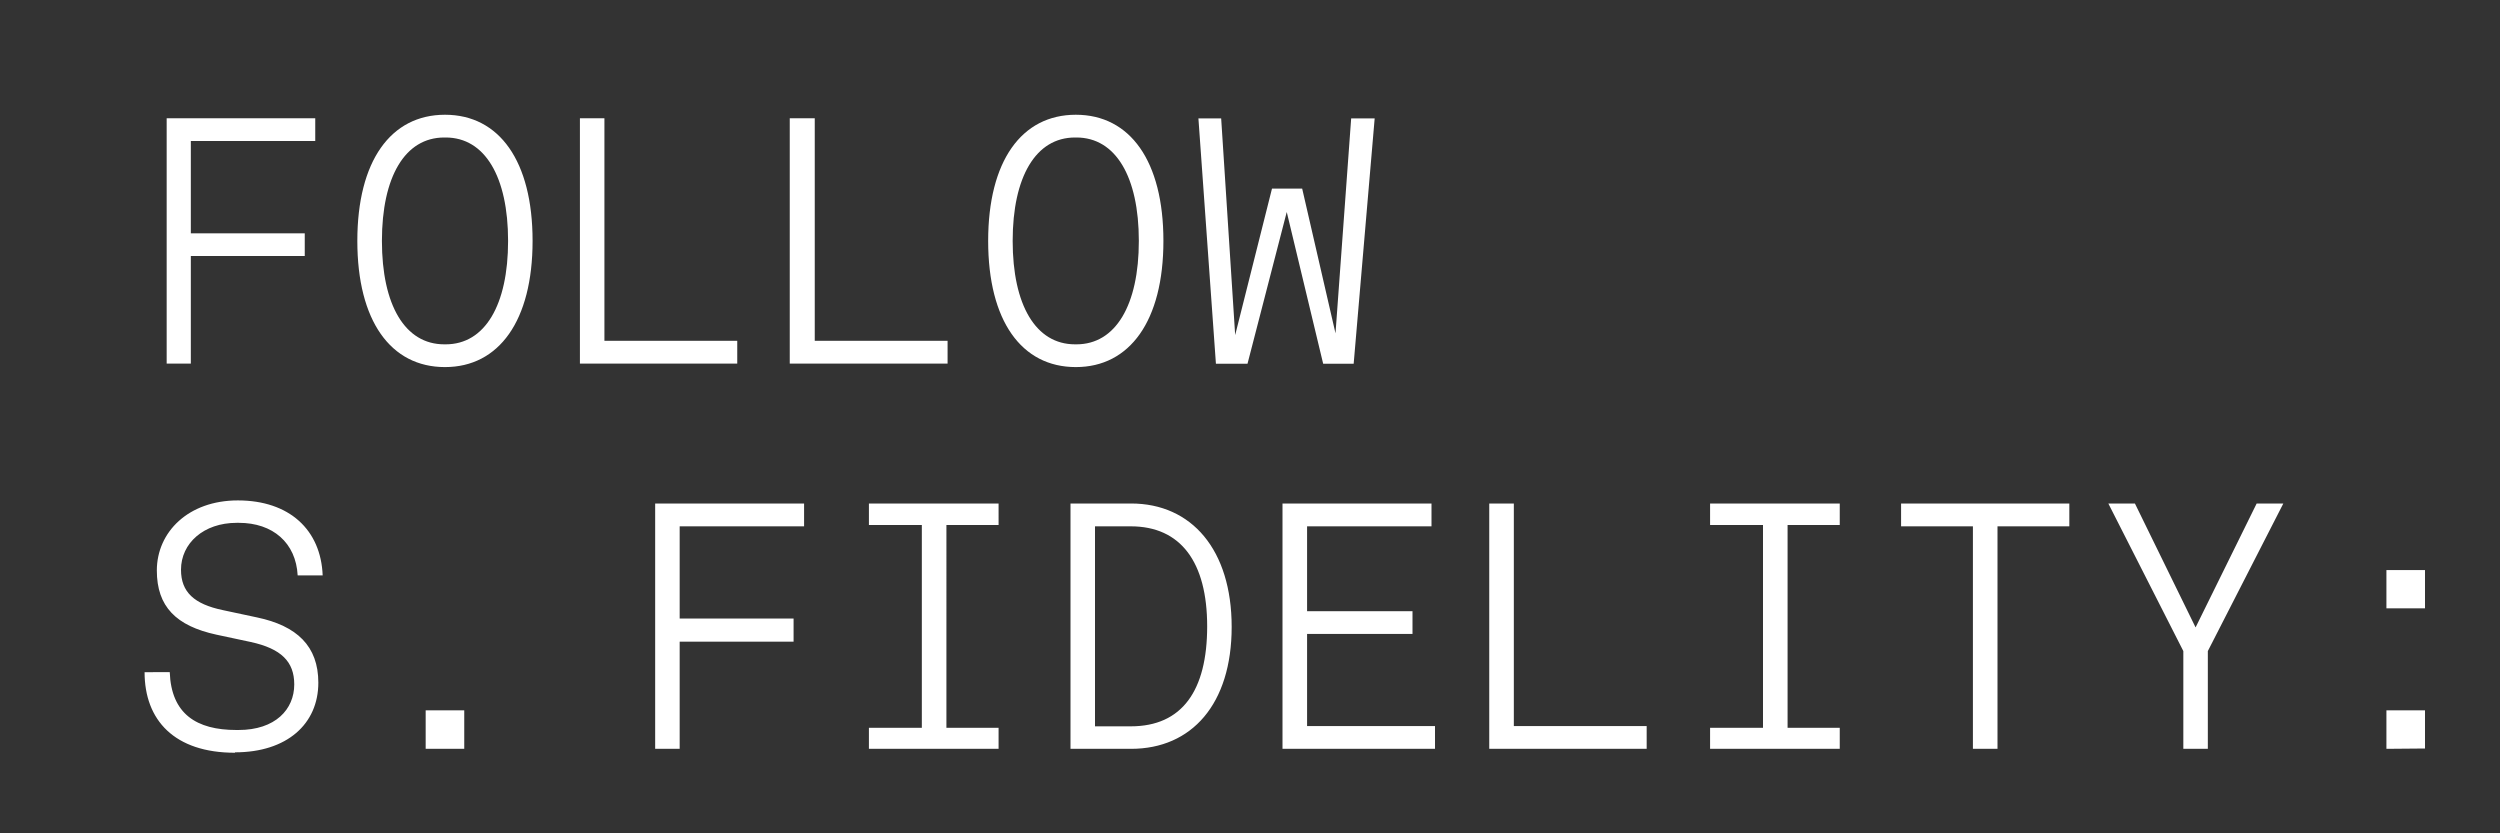 <svg id="Ebene_1" data-name="Ebene 1" xmlns="http://www.w3.org/2000/svg" viewBox="0 0 300 100"><rect x="0" y="0" width="300" height="100" fill="#333333" stroke="none"/><defs><style>.cls-1{fill:#fff;}</style></defs><path class="cls-1" d="M28.2,90.28c6.23,0,10-3.4,10-8.36,0-4.38-2.56-6.82-7.36-7.83l-4.12-.88c-3.41-.72-5-2.15-5-4.84,0-3.19,2.73-5.63,6.68-5.63h.26c4.08,0,6.85,2.39,7.06,6.31h3c-.21-5.47-4-9-10.18-9-5.93,0-9.72,3.79-9.72,8.41,0,4.34,2.32,6.65,7.15,7.7l4.12.88c3.66.8,5.22,2.36,5.22,5.09,0,3-2.27,5.47-6.69,5.47h-.25c-4.8,0-7.82-1.93-8-6.94H17.35c0,5.76,3.58,9.67,10.85,9.67Zm27.51-.42V85.24H51.08v4.62Zm25.85,0V77H95.23V74.22H81.56V63.16H96.49V60.42H78.62V89.86Zm38.27-29.44H104.27V63h6.35V87.34h-6.35v2.52h15.56V87.34h-6.26V63h6.26V60.42Zm15.9,29.44c7.28,0,12.07-5.38,12.07-14.63S143,60.42,135.73,60.42h-7.27V89.86Zm-4.33-26.7h4.29c6,0,9.17,4.29,9.17,12s-3,12-9.17,12H131.4v-24Zm40.8,26.7V87.13H156.85V76.07H169.5V73.34H156.85V63.16h14.93V60.42H153.9V89.86Zm25.4,0V87.13H181.66V60.42h-2.95V89.86Zm23.17-29.44H205.21V63h6.35V87.34h-6.35v2.52h15.56V87.34h-6.26V63h6.26V60.42ZM239.7,89.86V63.16h8.62V60.42H228.13v2.74h8.62v26.7Zm23.76-14.59-7.27-14.85H253l9,17.71V89.86h2.94V78.13L274,60.42h-3.2l-7.32,14.85ZM291,73V68.41h-4.63V73Zm0,16.82V85.24h-4.63v4.62Z"/><path class="cls-1" d="M22.9,43.63V30.72H36.57V28H22.9V16.92H37.83V14.19H20V43.63Zm30.5.42c6.47,0,10.51-5.55,10.51-15.14s-4-15.14-10.51-15.14S42.88,19.32,42.88,28.91s4,15.14,10.52,15.14Zm-.09-2.73c-4.71,0-7.48-4.71-7.48-12.41S48.6,16.5,53.31,16.5h.17c4.71,0,7.49,4.71,7.49,12.41s-2.78,12.41-7.49,12.41Zm35.16,2.31V40.9H72.53V14.19H69.59V43.63Zm25.24,0V40.9H97.77V14.19h-3V43.63Zm15.39.42c6.48,0,10.51-5.55,10.51-15.14s-4-15.14-10.51-15.14-10.52,5.55-10.52,15.14,4,15.14,10.52,15.14ZM129,41.32c-4.71,0-7.48-4.71-7.48-12.41S124.3,16.5,129,16.5h.17c4.71,0,7.49,4.71,7.49,12.41s-2.78,12.41-7.49,12.41ZM160.26,40l-4-17.37h-3.62l-4.42,17.58-1.68-26h-2.73l2.1,29.44h3.79l4.71-18.21,4.37,18.21h3.66l2.52-29.44h-2.82L160.26,40Z"/></svg>